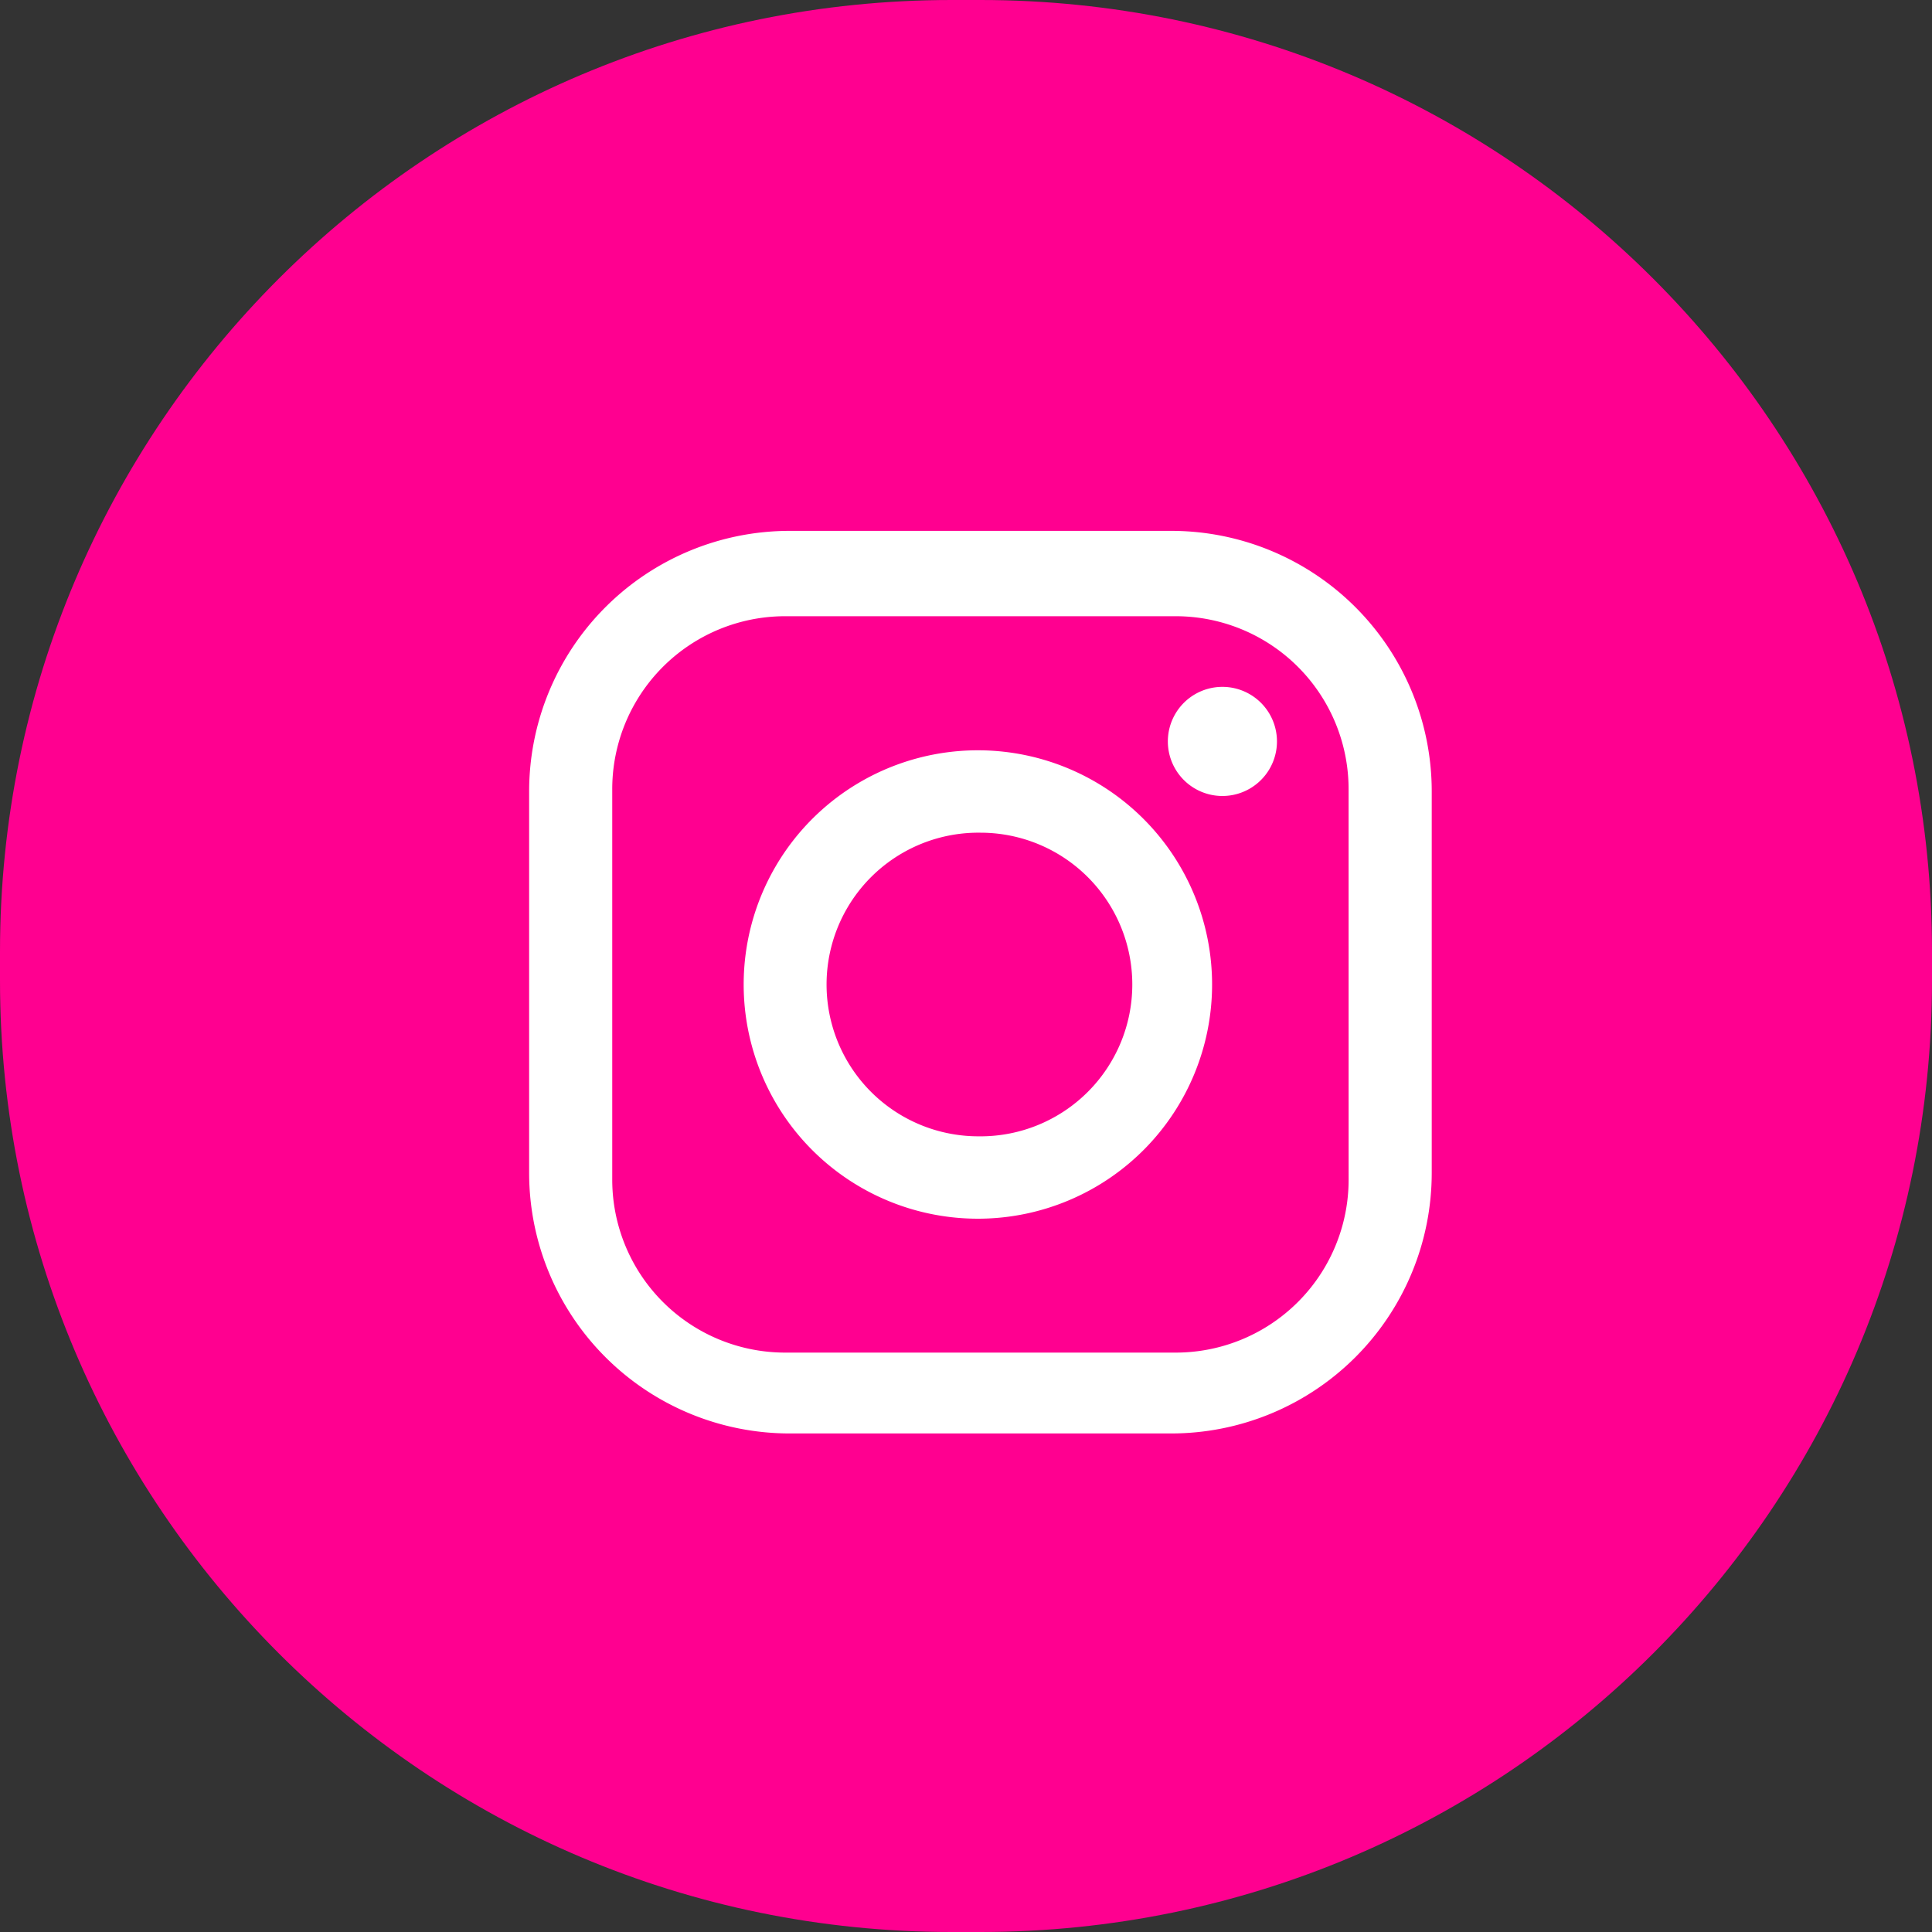 <svg xmlns="http://www.w3.org/2000/svg" width="67" height="67" viewBox="0 0 67 67"><rect x="0" y="0" width="67" height="67" fill="#333333" stroke="none"/><g><g><g><path fill="#ff0090" d="M0 33C0 14.775 14.775 0 33 0h1c18.225 0 33 14.775 33 33v1c0 18.225-14.775 33-33 33h-1C14.775 67 0 52.225 0 34z"/></g><g><g><path fill="#fff" d="M46.769 40.91a5.997 5.997 0 0 1-5.998 5.997H27.23a5.997 5.997 0 0 1-5.998-5.998V27.368a5.997 5.997 0 0 1 5.998-5.998H40.77a5.997 5.997 0 0 1 5.998 5.998zm-6.152-22.5H27.385a9.035 9.035 0 0 0-9.035 9.035v13.232a9.035 9.035 0 0 0 9.035 9.034h13.232a9.035 9.035 0 0 0 9.034-9.034V27.445a9.035 9.035 0 0 0-9.034-9.035z"/></g><g><path fill="#fff" d="M34.002 39.406a5.265 5.265 0 1 1 0-10.529 5.265 5.265 0 0 1 0 10.53m0-13.387a8.122 8.122 0 1 0 0 16.243 8.122 8.122 0 0 0 0-16.243"/></g><g><path fill="#fff" d="M42.392 23.82a1.892 1.892 0 1 0 0 3.784 1.892 1.892 0 0 0 0-3.784"/></g></g></g></g></svg>